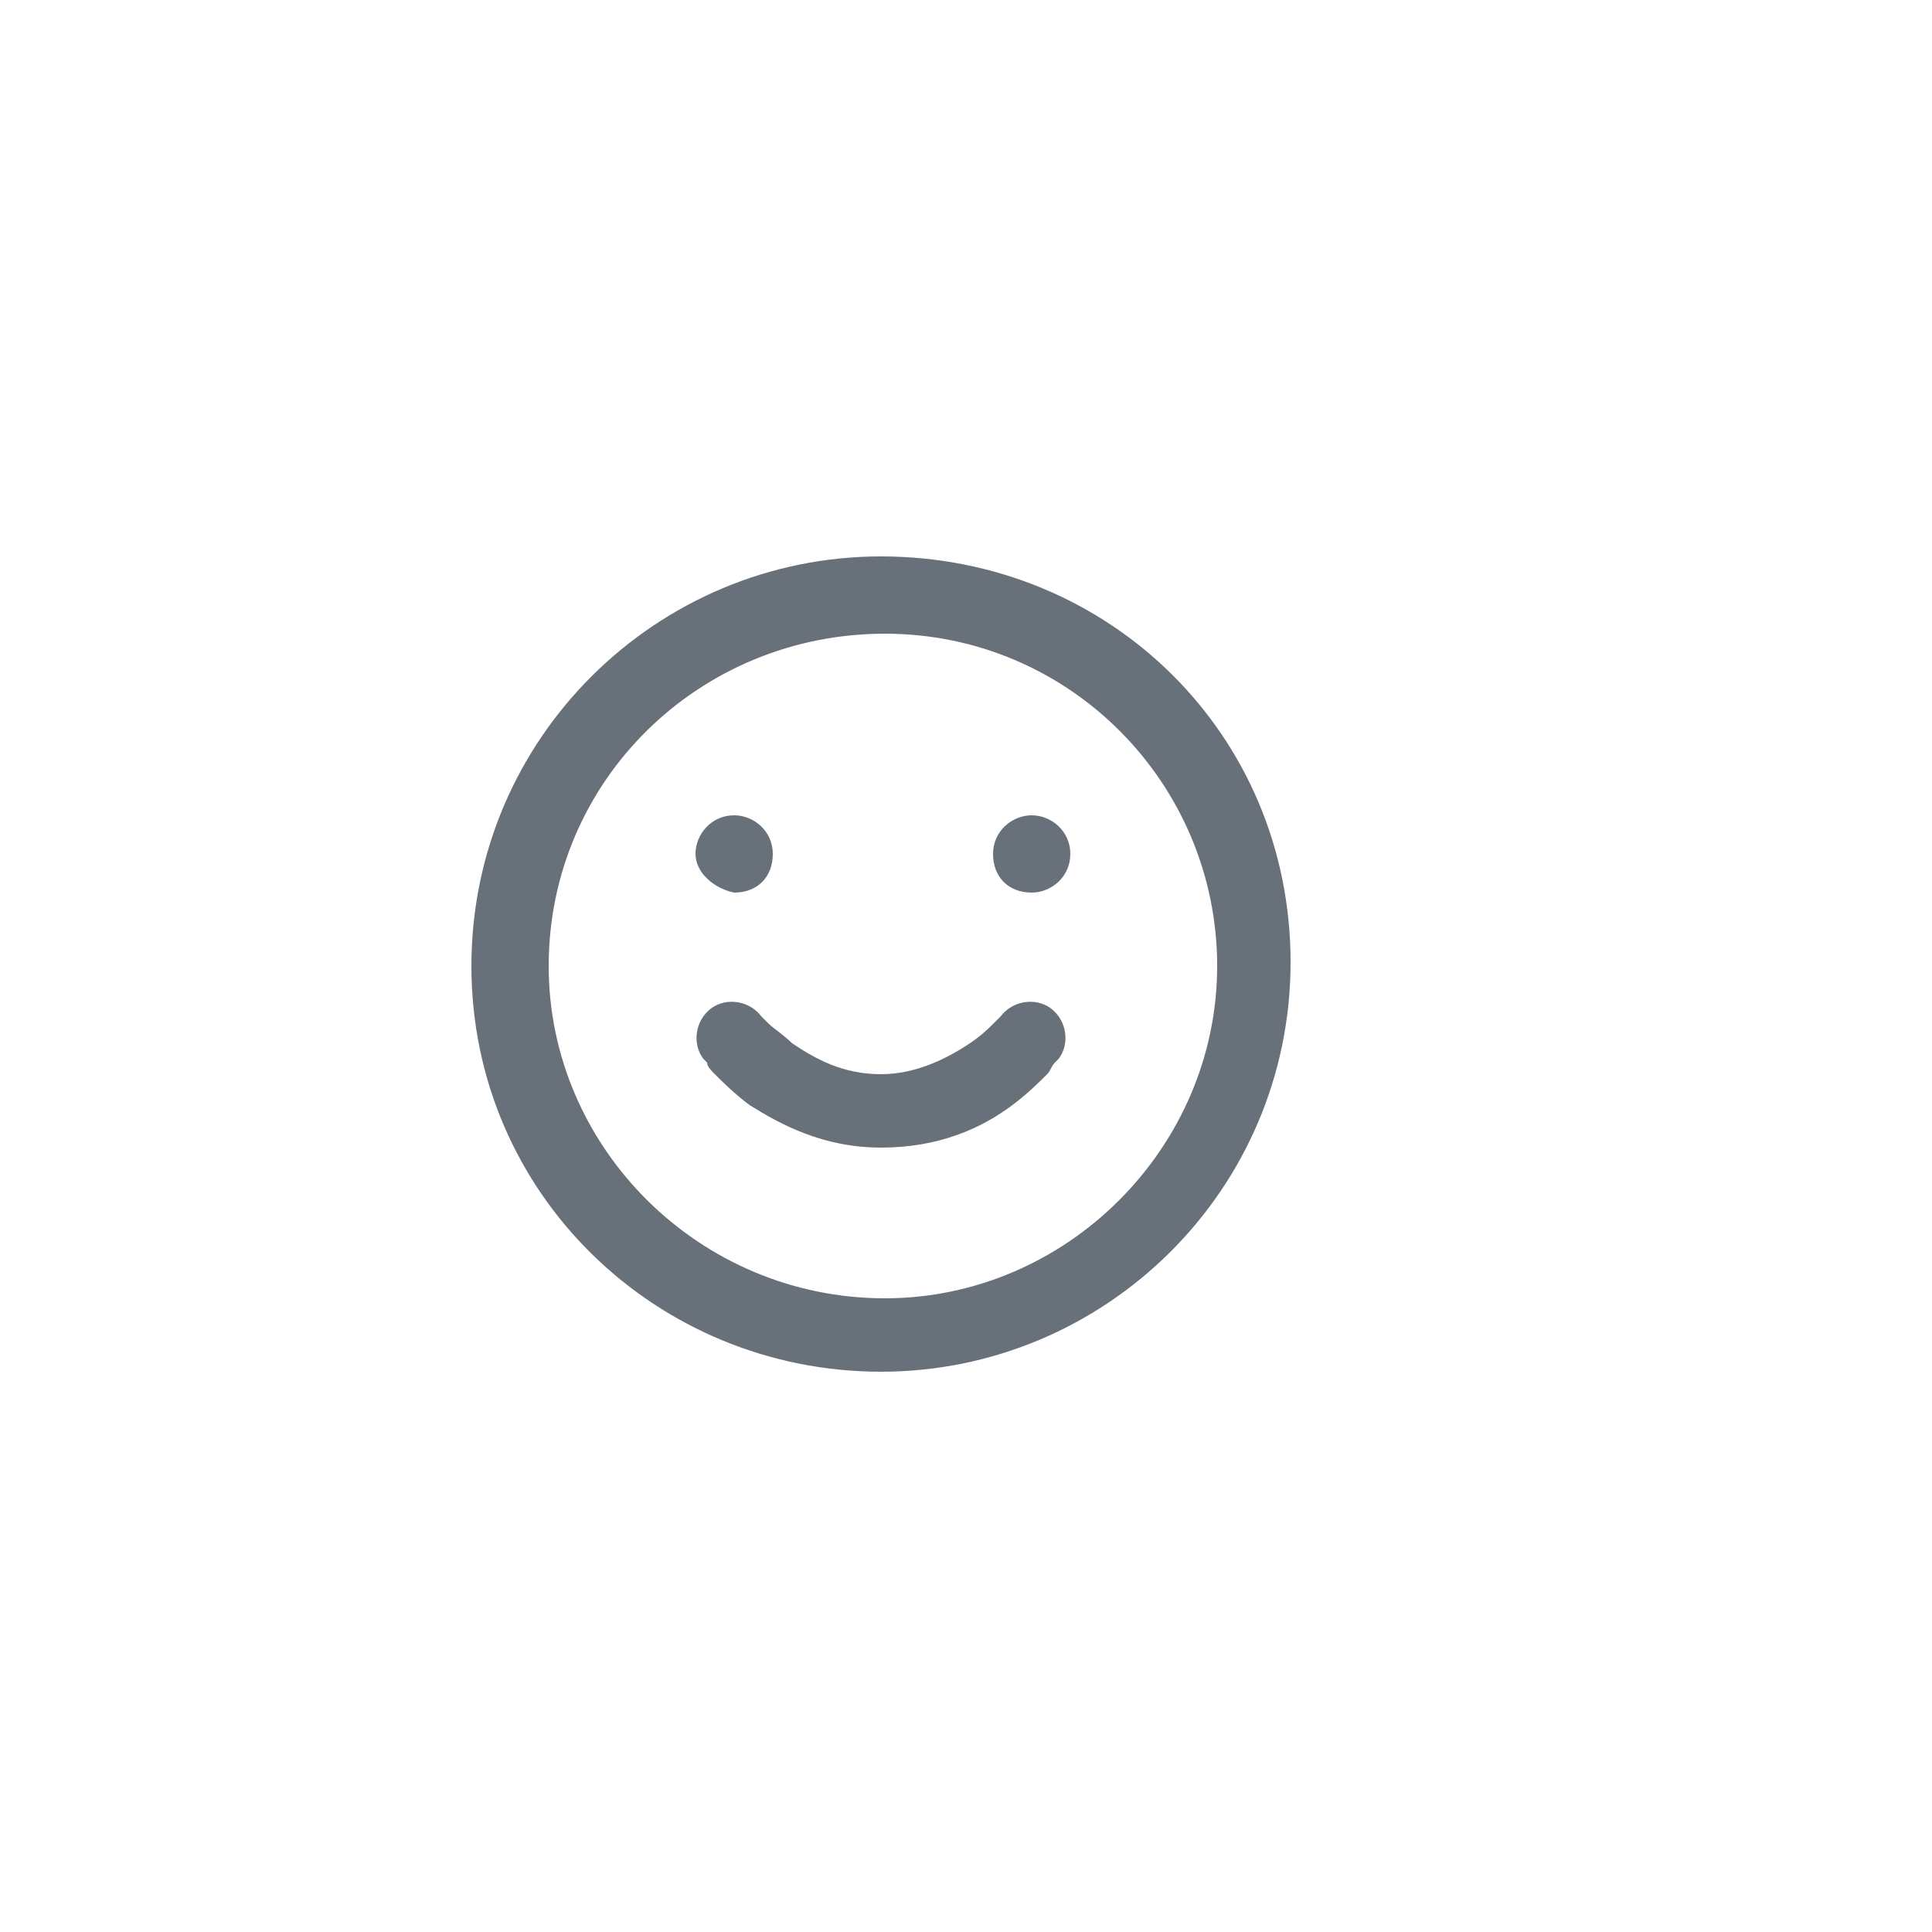 <?xml version="1.0" encoding="utf-8"?>
<!-- Generator: Adobe Illustrator 25.3.1, SVG Export Plug-In . SVG Version: 6.00 Build 0)  -->
<svg version="1.1" id="Layer_1" xmlns="http://www.w3.org/2000/svg" xmlns:xlink="http://www.w3.org/1999/xlink" x="0px" y="0px"
	 viewBox="0 0 50 50" style="enable-background:new 0 0 50 50;" xml:space="preserve">
<style type="text/css">
	.st0{fill:#687179;}
	.st1{fill-rule:evenodd;clip-rule:evenodd;fill:#687179;}
</style>
<path class="st0" d="M18.4,26.1c0.4-0.3,1-0.2,1.3,0.2l0,0c0,0,0,0,0,0c0,0,0.1,0.1,0.2,0.2c0.1,0.1,0.4,0.3,0.6,0.5
	c0.6,0.4,1.3,0.8,2.3,0.8c0.9,0,1.7-0.4,2.3-0.8c0.3-0.2,0.5-0.4,0.6-0.5c0.1-0.1,0.1-0.1,0.2-0.2c0,0,0,0,0,0l0,0
	c0.3-0.4,0.9-0.5,1.3-0.2c0.4,0.3,0.5,0.9,0.2,1.3l-0.8-0.6c0.8,0.6,0.8,0.6,0.8,0.6l0,0l0,0l0,0l0,0l0,0c0,0,0,0-0.1,0.1
	c-0.1,0.1-0.1,0.2-0.2,0.3c-0.2,0.2-0.5,0.5-0.9,0.8c-0.8,0.6-1.9,1.1-3.4,1.1s-2.6-0.6-3.4-1.1c-0.4-0.3-0.7-0.6-0.9-0.8
	c-0.1-0.1-0.2-0.2-0.2-0.3c0,0-0.1-0.1-0.1-0.1l0,0l0,0l0,0l0,0c0,0,0,0,0.8-0.6l-0.8,0.6C17.9,27,18,26.4,18.4,26.1z"/>
<path class="st0" d="M18,22.1c0-0.5,0.4-1,1-1h0c0.5,0,1,0.4,1,1s-0.4,1-1,1h0C18.5,23,18,22.6,18,22.1z"/>
<path class="st0" d="M26.7,21.1c-0.5,0-1,0.4-1,1s0.4,1,1,1h0c0.5,0,1-0.4,1-1S27.2,21.1,26.7,21.1L26.7,21.1z"/>
<path class="st1" d="M22.8,14.4c-5.8,0-10.6,4.7-10.6,10.6S17,35.5,22.8,35.5c5.8,0,10.6-4.7,10.6-10.6S28.7,14.4,22.8,14.4z
	 M14.2,25c0-4.8,3.9-8.6,8.7-8.6c4.8,0,8.6,3.9,8.6,8.6s-3.9,8.6-8.6,8.6C18.1,33.6,14.2,29.7,14.2,25z"/>
</svg>
